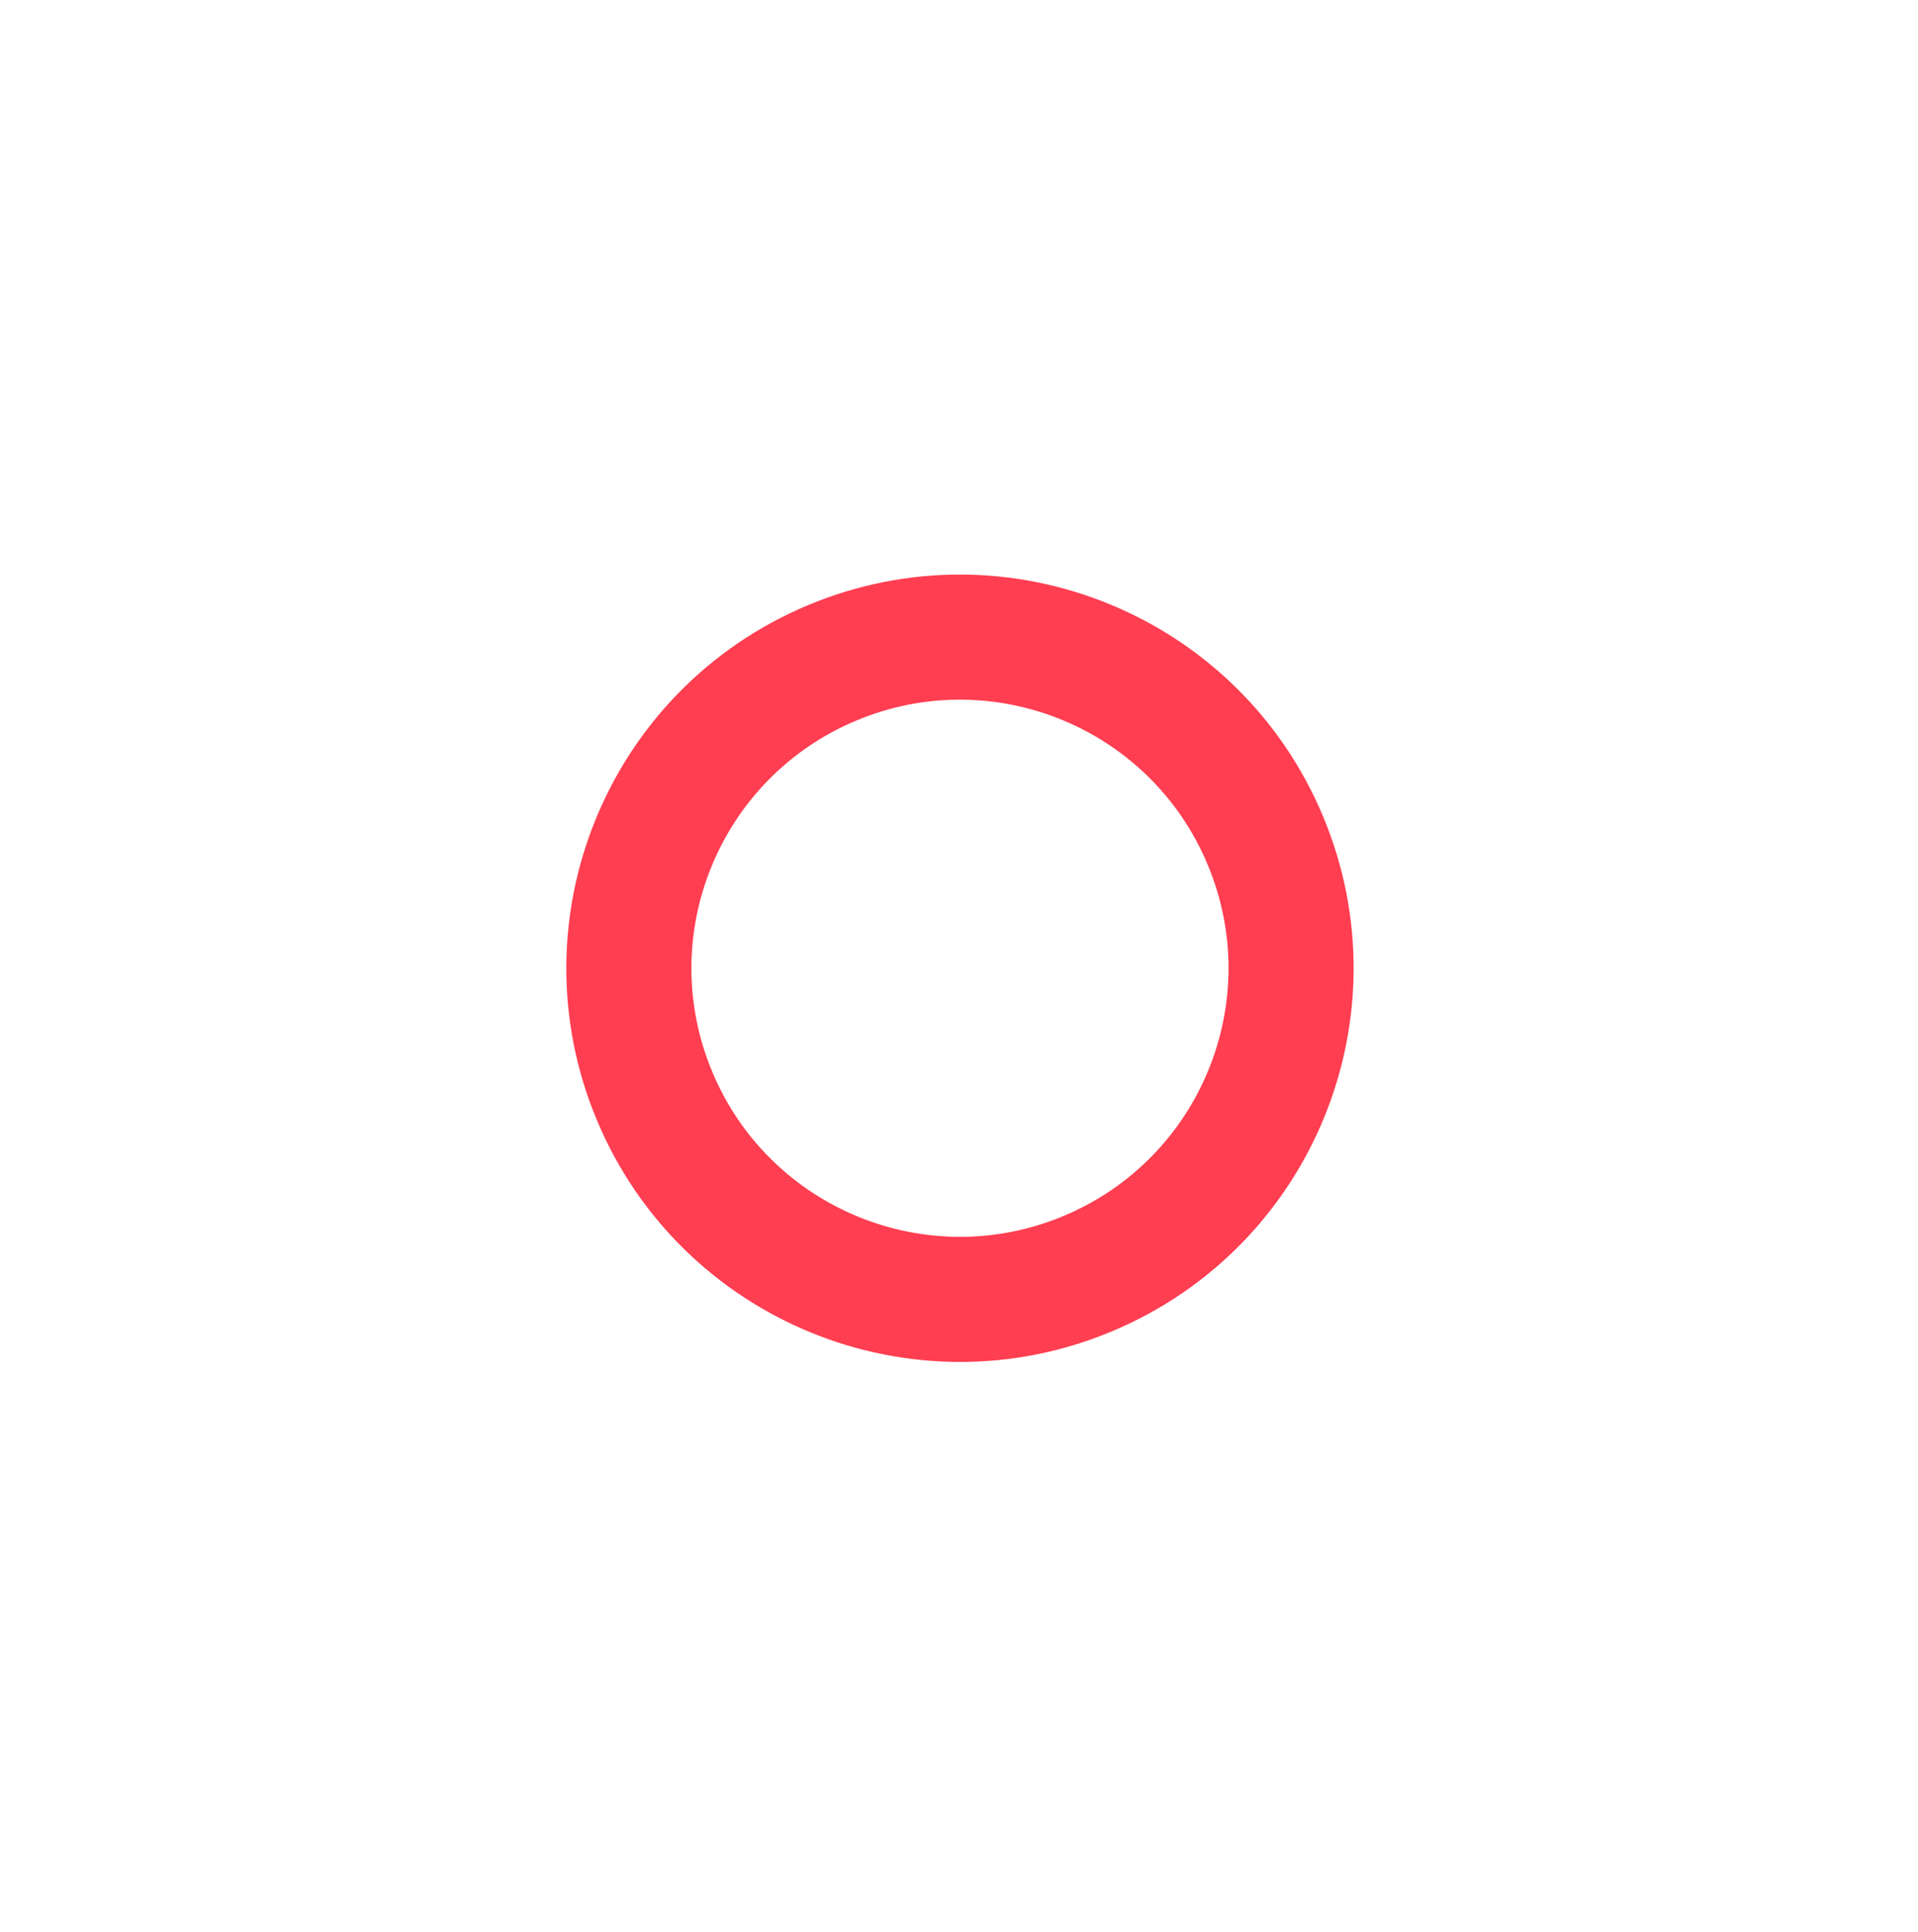 <?xml version="1.0" encoding="UTF-8"?><svg xmlns="http://www.w3.org/2000/svg" xmlns:xlink="http://www.w3.org/1999/xlink" xmlns:avocode="https://avocode.com/" id="SVGDoc686ce1ce3c8d1" width="138px" height="139px" version="1.1" viewBox="0 0 138 139" aria-hidden="true" style="fill:url(#CerosGradient_id5a8f10485);"><defs><linearGradient class="cerosgradient" data-cerosgradient="true" id="CerosGradient_id5a8f10485" gradientUnits="userSpaceOnUse" x1="50%" y1="100%" x2="50%" y2="0%"><stop offset="0%" stop-color="#FF3E51"/><stop offset="100%" stop-color="#FF3E51"/></linearGradient><linearGradient/></defs><g><g><path d="M47.108,78.876c5.091,12.129 19.05,17.835 31.179,12.744c12.129,-5.09 17.835,-19.05 12.744,-31.179c-5.09,-12.129 -19.05,-17.835 -31.179,-12.744c-12.129,5.091 -17.835,19.05 -12.744,31.179z" fill-opacity="0" fill="#ffffff" stroke-linejoin="miter" stroke-linecap="butt" stroke-opacity="1" stroke="#f9ae0b" stroke-miterlimit="20" stroke-width="9" style="fill:url(#CerosGradient_id5a8f10485);stroke:url(#CerosGradient_id5a8f10485);"/></g></g></svg>